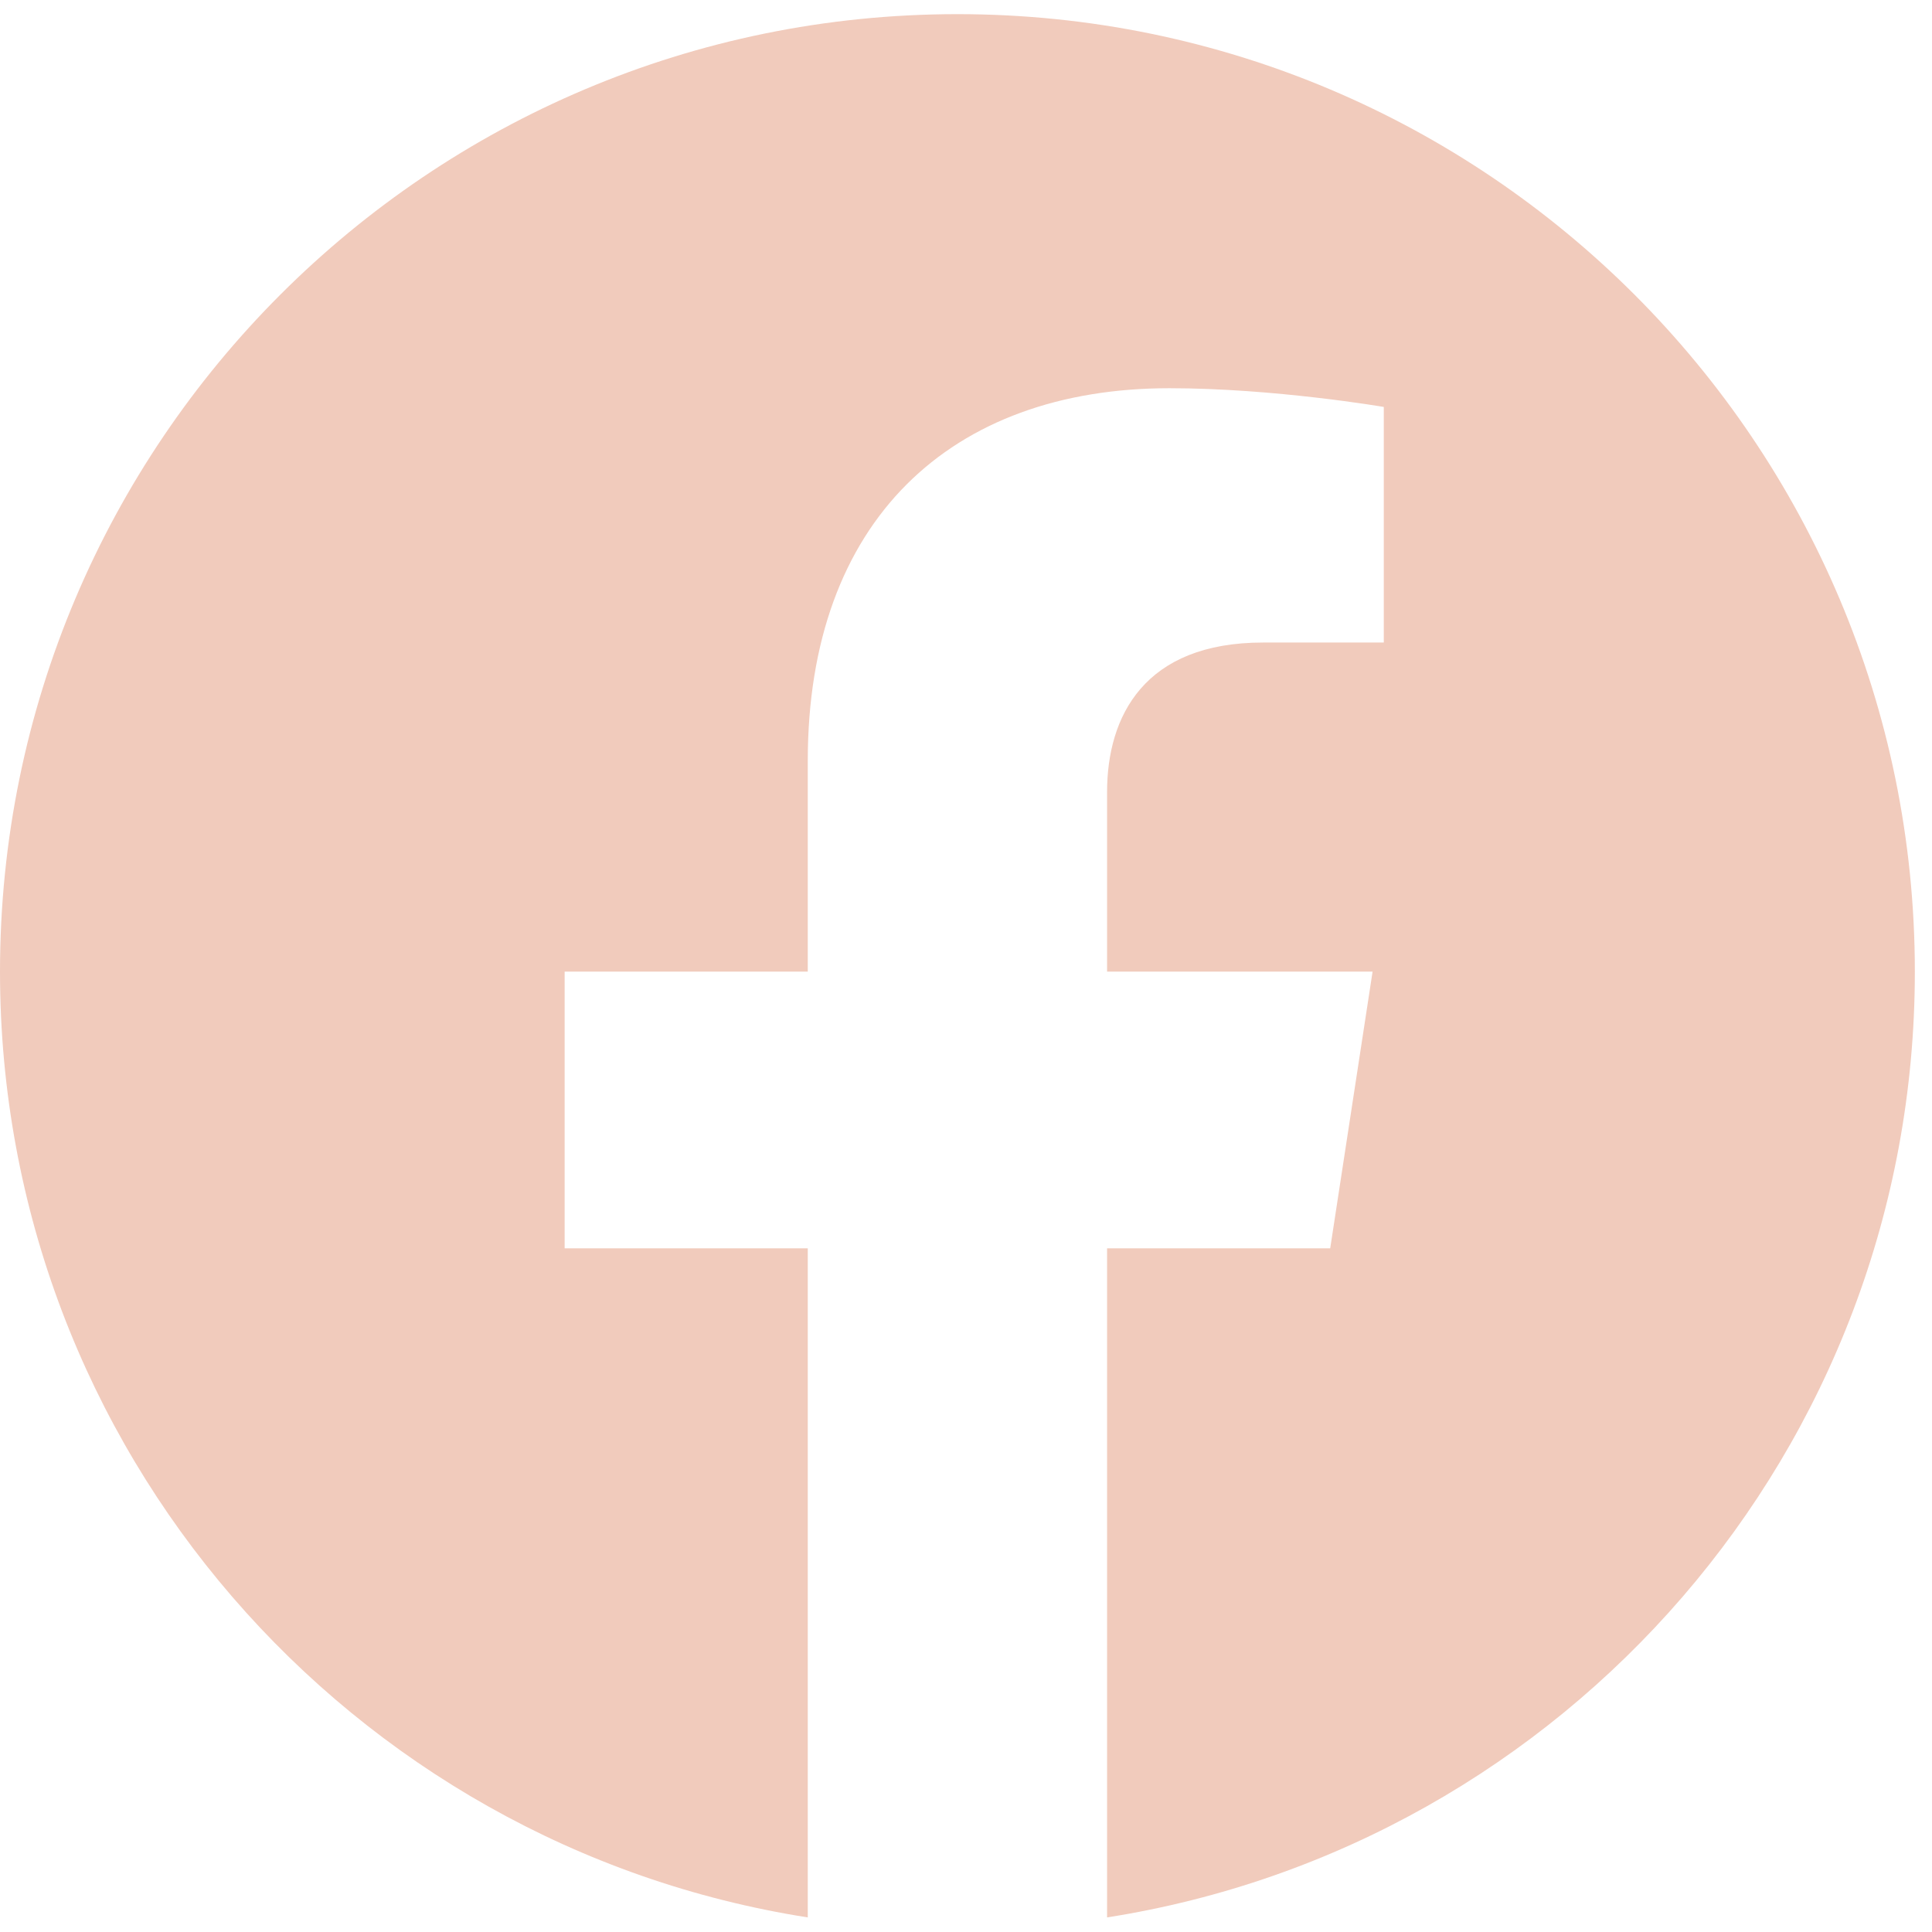 <svg width="49" height="49" viewBox="0 0 49 49" fill="none" xmlns="http://www.w3.org/2000/svg">
<path d="M48.565 24.642C48.565 11.231 37.694 0.359 24.283 0.359C10.871 0.359 0 11.231 0 24.642C0 36.762 8.878 46.809 20.487 48.63V31.661H14.321V24.642H20.487V19.293C20.487 13.206 24.114 9.846 29.661 9.846C32.319 9.846 35.096 10.321 35.096 10.321V16.296H32.035C29.02 16.296 28.078 18.167 28.078 20.088V24.642H34.812L33.737 31.661H28.078V48.63C39.687 46.809 48.565 36.762 48.565 24.642Z" fill="#F1CBBC"/>
</svg>
